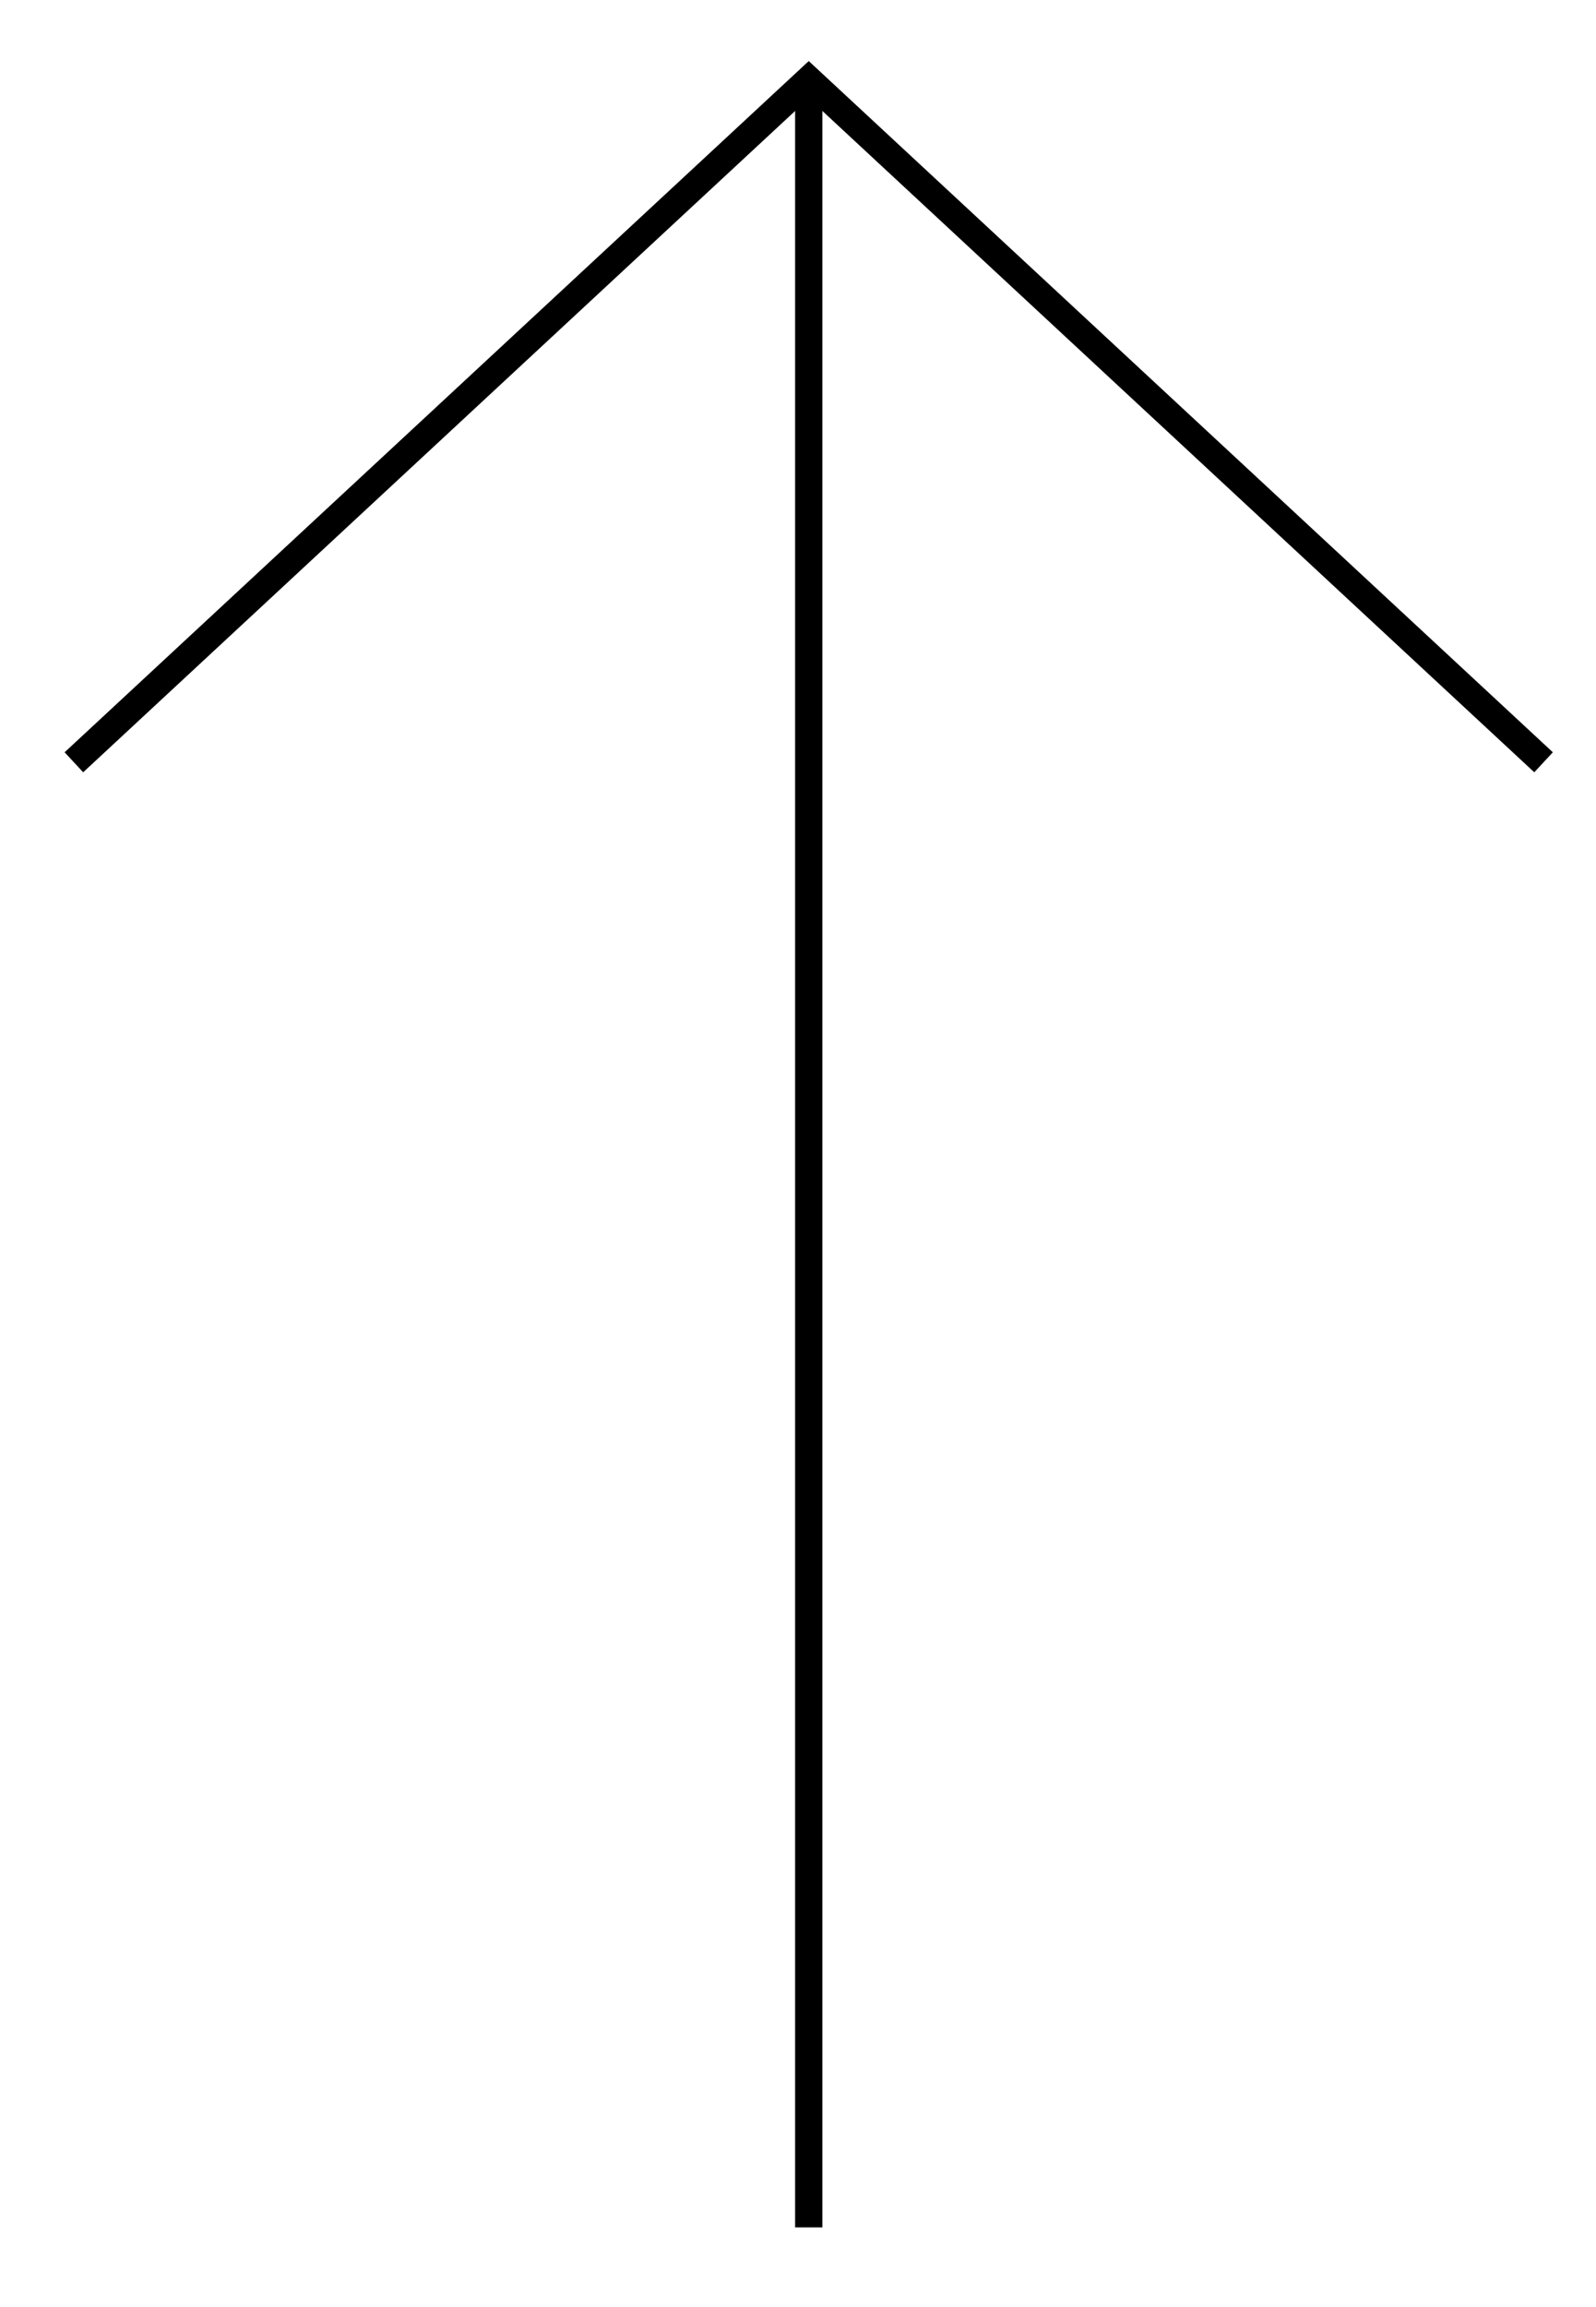 <?xml version="1.0" encoding="utf-8"?>
<!-- Generator: Adobe Illustrator 16.0.0, SVG Export Plug-In . SVG Version: 6.00 Build 0)  -->
<!DOCTYPE svg PUBLIC "-//W3C//DTD SVG 1.1//EN" "http://www.w3.org/Graphics/SVG/1.1/DTD/svg11.dtd">
<svg version="1.1" id="Layer_1" xmlns="http://www.w3.org/2000/svg" xmlns:xlink="http://www.w3.org/1999/xlink" x="0px" y="0px"
	 width="175.49px" height="253.49px" viewBox="38.998 -38.999 175.49 253.49" enable-background="new 38.998 -38.999 175.49 253.49"
	 xml:space="preserve">
<line fill="none" stroke="#000000" stroke-width="3" stroke-miterlimit="10" x1="127.925" y1="205.733" x2="127.925" y2="-30.242"/>
<polyline fill="none" stroke="#000000" stroke-width="3" stroke-miterlimit="10" points="47.123,44.756 127.925,-30.244 
	208.722,44.756 "/>
</svg>
